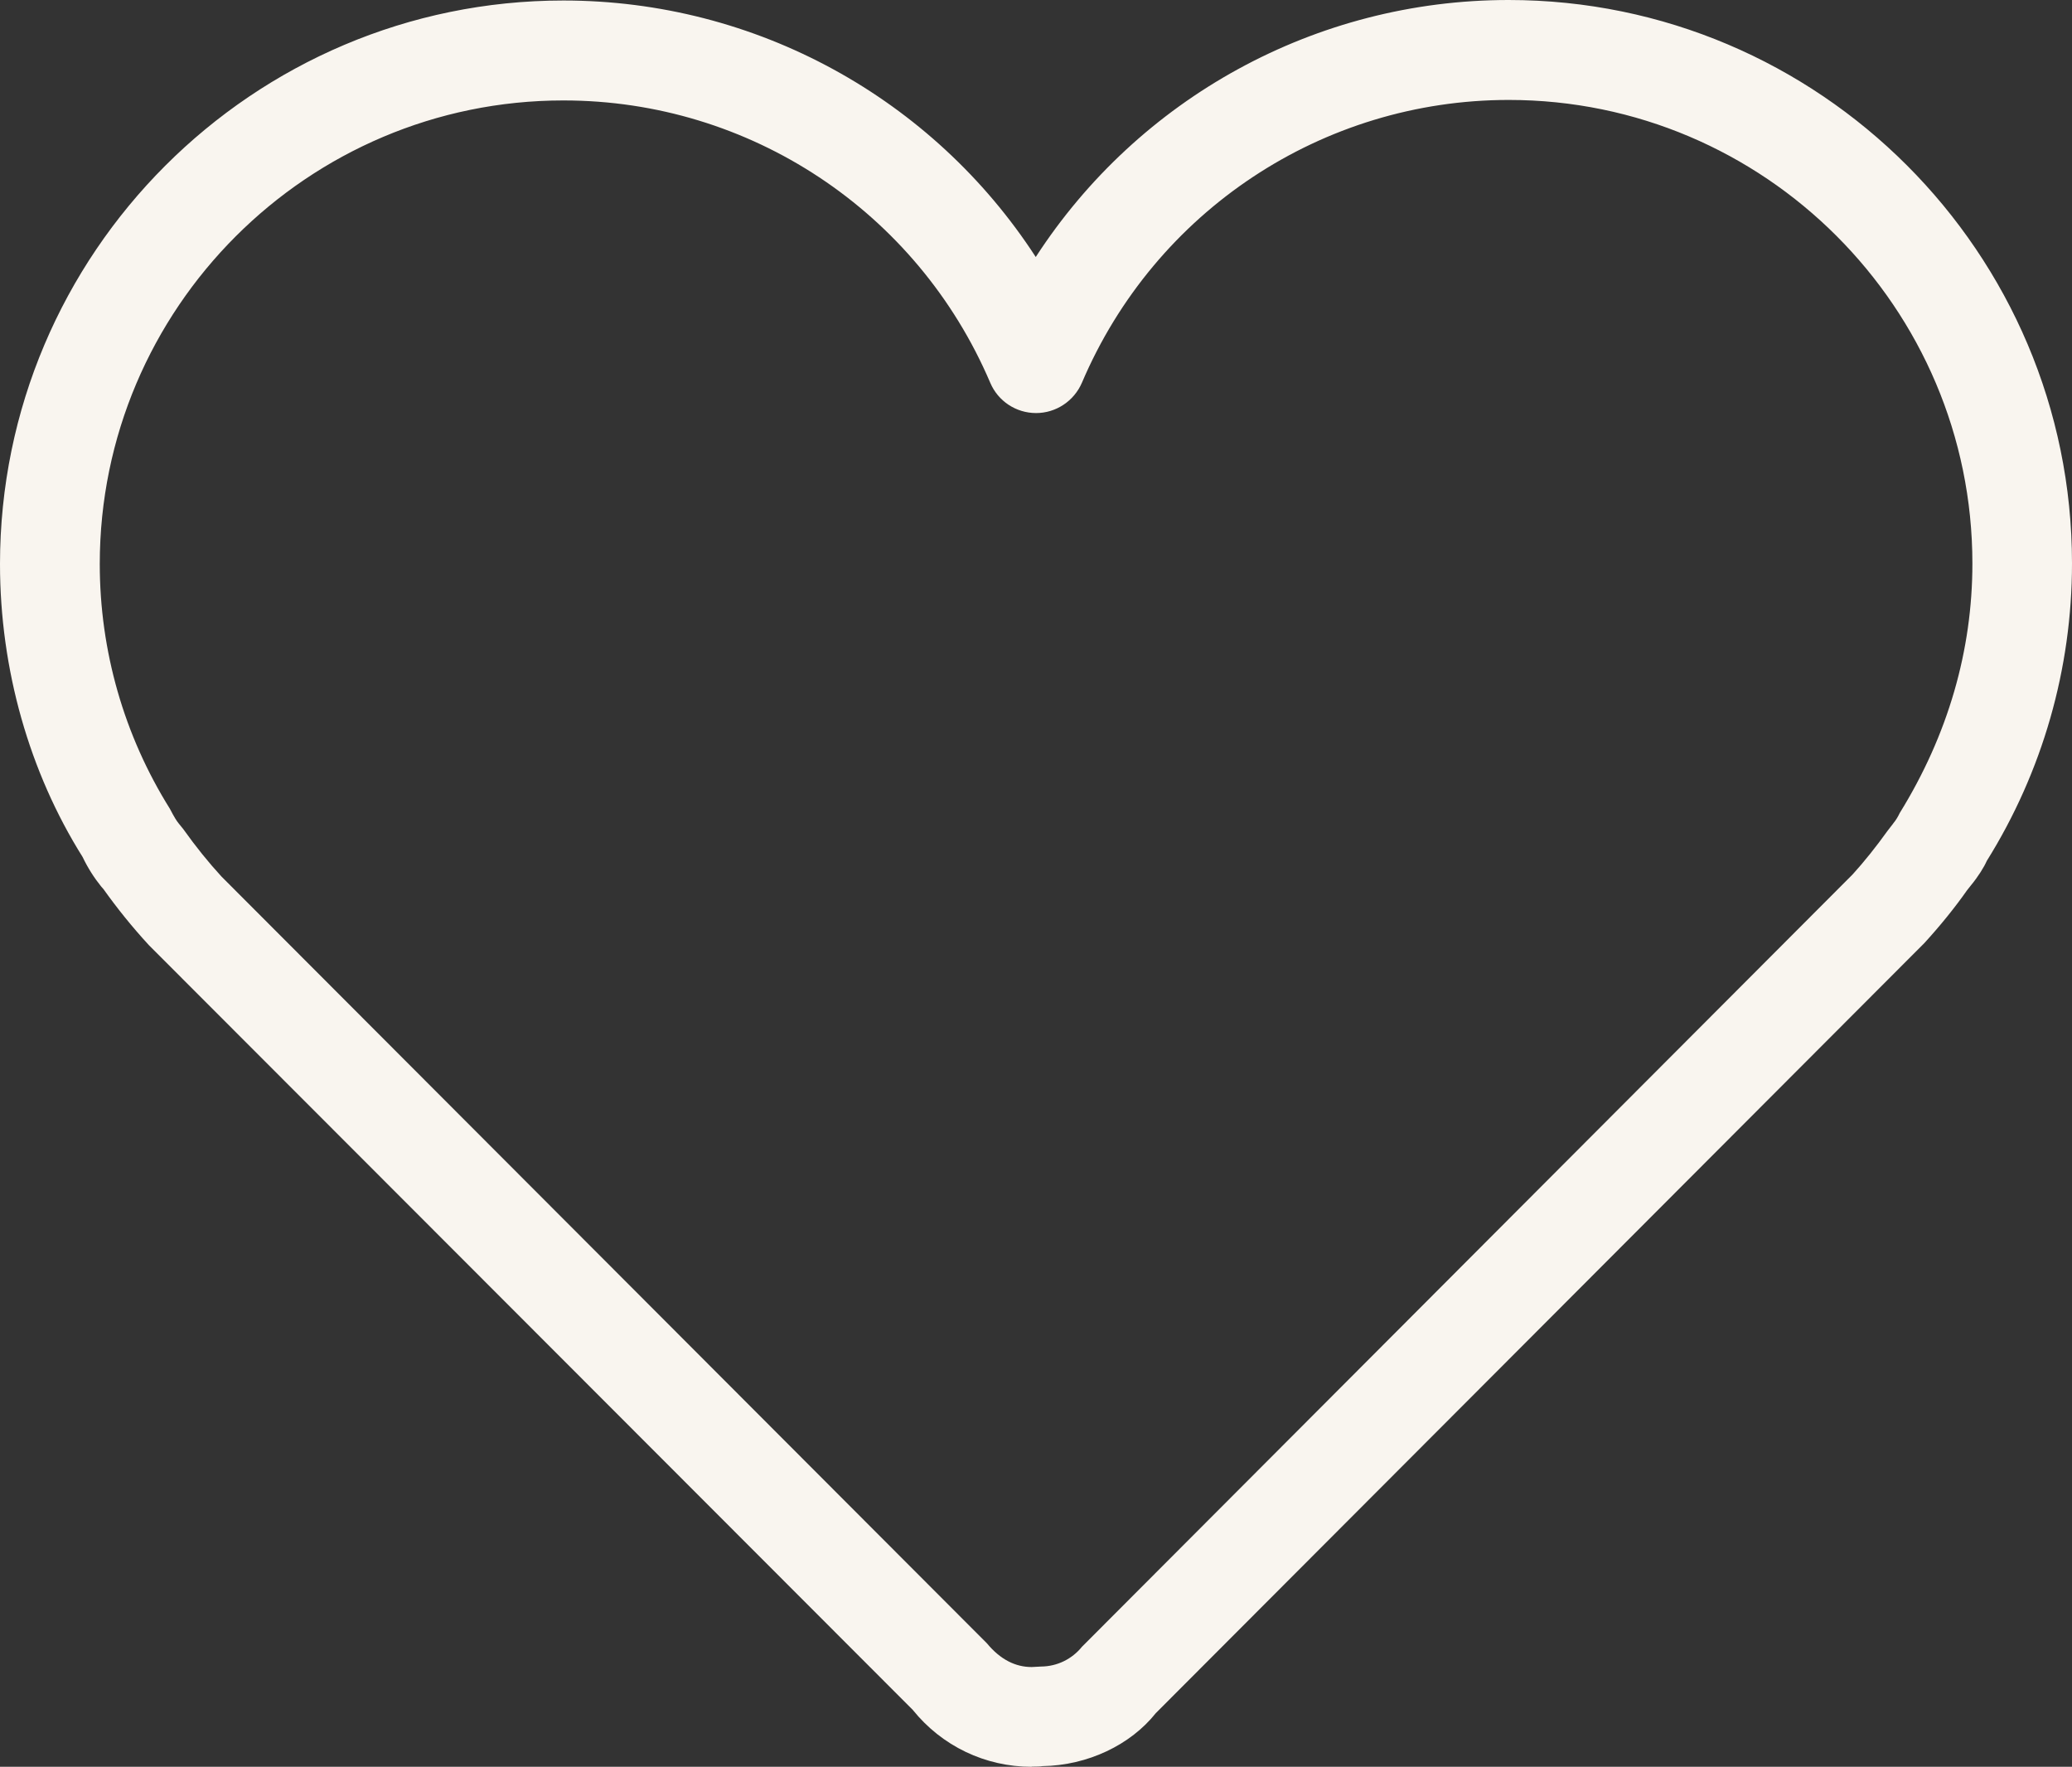 <?xml version="1.0" encoding="UTF-8"?>
<svg xmlns="http://www.w3.org/2000/svg" id="b" viewBox="0 0 122.95 104.84">
  <rect x="0" y="0" width="122.95" height="104.84" fill="#333333" stroke="none"/>
  <defs>
    <style>.e{fill:#f9f5ef;stroke-width:0px;}</style>
  </defs>
  <g id="c">
    <g id="d">
      <path class="e" d="M61.22,104.84c-2.76,0-5.33-1.23-7.06-3.38L8.84,56.09c-1.03-1.12-1.9-2.21-2.7-3.33l-.14-.16c-.41-.51-.78-1.08-1.1-1.75C1.75,45.83,0,39.73,0,33.47,0,15.03,15,.03,33.43.03,44.88.03,55.36,5.85,61.46,15.25,67.56,5.84,78.05,0,89.52,0c18.43,0,33.43,15,33.43,33.43,0,6.25-1.75,12.36-5.06,17.66-.15.35-.51.93-.94,1.45l-.23.29c-.7,1-1.58,2.09-2.53,3.13l-45.61,45.7c-1.49,1.87-4.02,3.1-6.73,3.14-.05.02-.35.03-.65.03h.02ZM33.43,5.96c-15.17,0-27.51,12.34-27.51,27.51,0,5.15,1.44,10.17,4.16,14.52.27.52.4.72.53.88l.26.32c.77,1.08,1.5,1.98,2.27,2.82l45.42,45.5c.81.98,1.71,1.41,2.66,1.41.08,0,.49-.03.57-.03.94-.01,1.82-.44,2.41-1.17l45.73-45.83c.69-.76,1.41-1.66,2.06-2.57l.34-.44s.01-.02.02-.03c.15-.18.27-.38.38-.61,2.87-4.64,4.31-9.66,4.31-14.8,0-15.17-12.34-27.51-27.51-27.51-11.05,0-20.99,6.59-25.33,16.78-.47,1.09-1.54,1.8-2.72,1.8h0c-1.19,0-2.26-.71-2.72-1.8-4.34-10.17-14.28-16.75-25.31-16.75h-.02Z"></path>
    </g>
  </g>
</svg>
